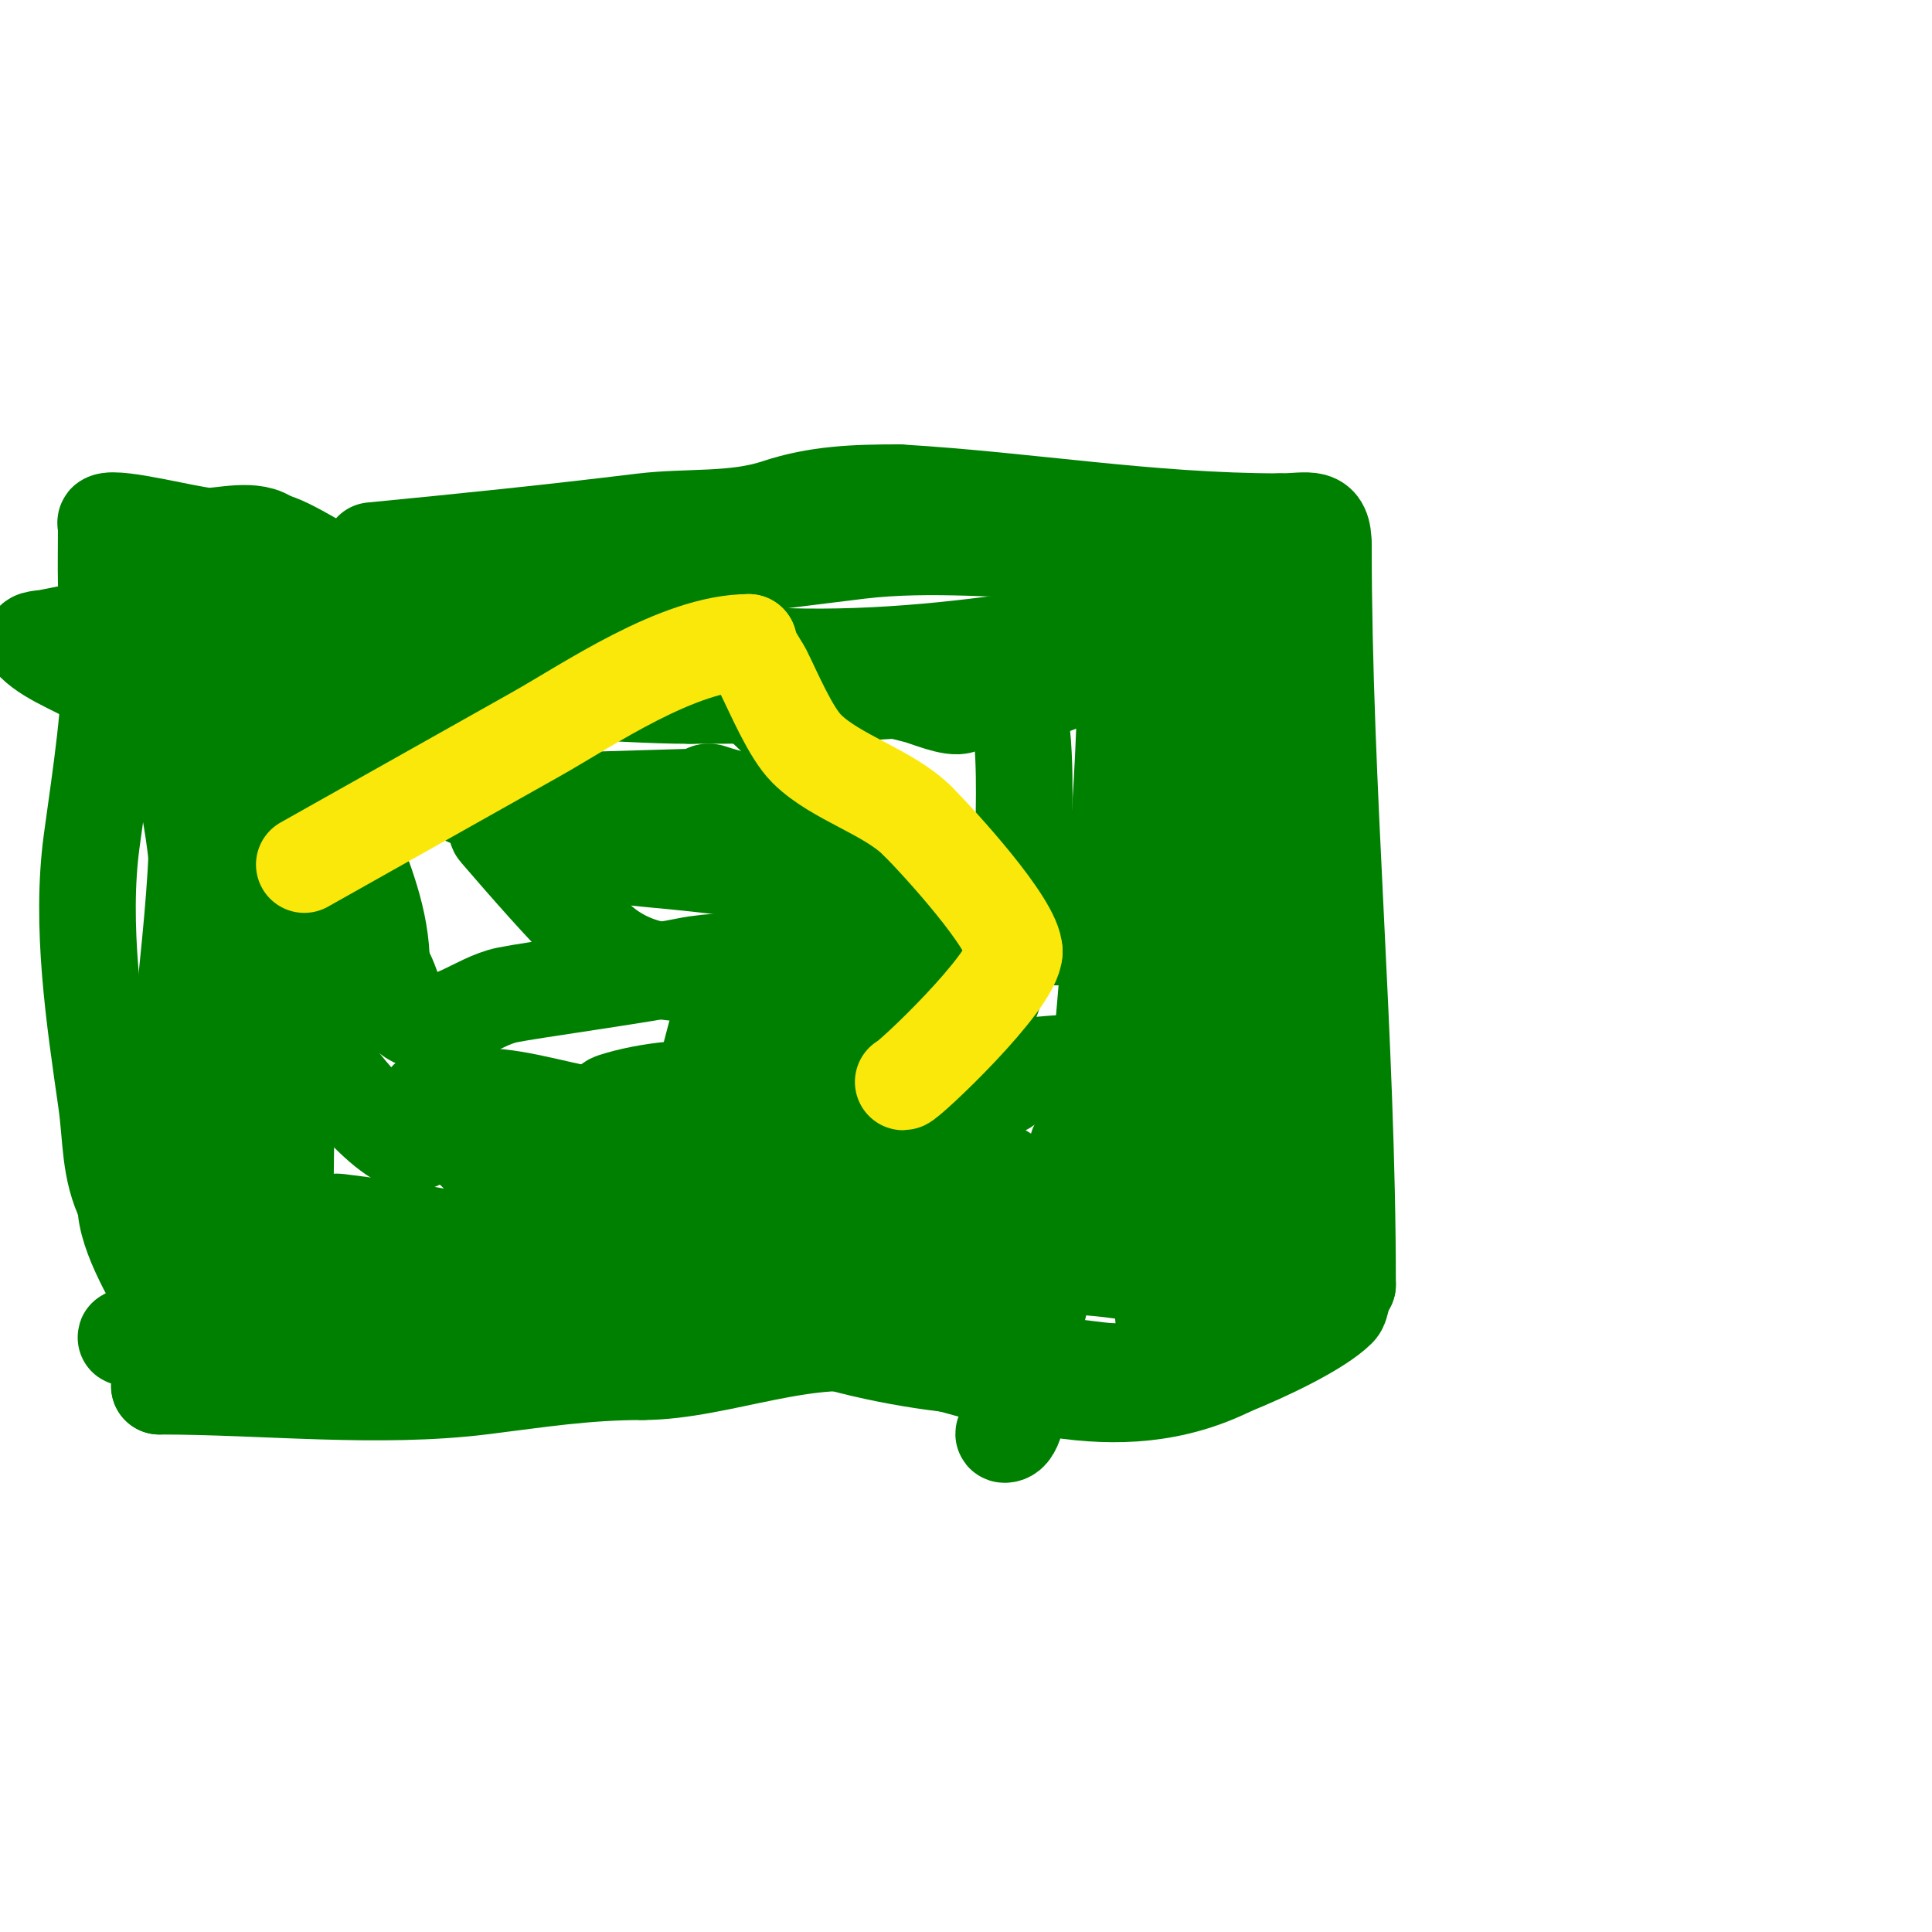 <svg viewBox='0 0 400 400' version='1.1' xmlns='http://www.w3.org/2000/svg' xmlns:xlink='http://www.w3.org/1999/xlink'><g fill='none' stroke='#008000' stroke-width='20' stroke-linecap='round' stroke-linejoin='round'><path d='M77,114c18.686,-1.808 37.366,-3.718 56,-6c9.317,-1.141 19.095,-0.032 28,-3c8.141,-2.714 16.065,-3 25,-3'/><path d='M186,102c26.725,1.572 51.868,6 79,6'/><path d='M265,108c6.117,0 9,-1.755 9,5'/><path d='M274,113c0,50.541 5,101.979 5,153'/><path d='M279,266c-1.284,1.284 -1.12,4.12 -2,5c-4.033,4.033 -15.188,9.275 -22,12'/><path d='M255,283c-24.034,12.017 -47.752,1.812 -71,-4c-15.925,-3.981 -35.075,5 -51,5'/><path d='M133,284c-11.755,0 -21.476,1.559 -33,3c-21.735,2.717 -45.091,0 -67,0'/><path d='M33,287c0,-4.728 4.591,-10.819 2,-16c-2.585,-5.17 -9,-14.972 -9,-22'/><path d='M26,249c-3.428,-6.856 -2.89,-13.233 -4,-21c-2.422,-16.953 -5.414,-36.295 -3,-54c1.979,-14.512 4,-26.74 4,-41'/><path d='M23,133c-1.331,-7.985 -1,-15.917 -1,-24c0,-0.333 -0.298,-0.851 0,-1c2.303,-1.152 17.296,2.794 21,3c2.603,0.145 10.062,-1.938 13,1'/><path d='M56,112c2.851,0 14.845,8 16,8c1.054,0 0.255,-2.255 1,-3'/><path d='M31,121c0,13.266 5.167,30.833 8,45c3.304,16.522 3,34.26 3,51'/><path d='M42,217c0,17.368 -2,33.623 -2,51'/><path d='M40,268c0,0.304 -4,-18.083 -4,-27'/><path d='M36,241c0,-24.728 5,-49.105 5,-74'/><path d='M41,167c1.99,-16.912 1.738,-30.344 5,-46c0.693,-3.328 -0.404,-7.596 2,-10c0.99,-0.99 10.135,5.568 11,6'/><path d='M59,117c2.972,0.686 14.215,2.215 17,5c4.997,4.997 82.253,-5.677 102,-8c14.897,-1.753 30,0 45,0c7,0 14.008,-0.333 21,0c0.666,0.032 -0.632,1.789 0,2c0.541,0.18 14,1.949 14,5'/><path d='M258,121c0,3.51 -1.494,2.988 -3,6c-2.826,5.651 5.163,35.862 6,39'/><path d='M261,166c3.521,21.123 6.046,42.509 8,64c0.715,7.865 -3,16.872 -3,25'/><path d='M266,255c-3.602,0 2.337,9 -4,9'/><path d='M262,264c-5.253,0 -11.801,3.733 -17,2c-20.975,-6.992 -52.153,-3.51 -76,-1'/><path d='M169,265c-28.898,5.418 -58.688,3.706 -88,6c-23.258,1.82 -34.992,6 -54,6'/><path d='M27,277c-4.38,0 7.866,-1.806 10,-2c8.198,-0.745 15.768,0 24,0c10.817,0 20.749,-0.437 31,-3c14.993,-3.748 32.154,1 48,1'/><path d='M140,273c25.315,0 45.813,3.02 70,8c11.501,2.368 23.266,3.549 35,4c1.332,0.051 5.333,0 4,0'/><path d='M249,285'/><path d='M239,130c4.53,27.177 10.066,54.463 14,82'/><path d='M253,212c0,14.4 2.702,27.248 2,42c-0.125,2.622 -2.287,6 -4,6'/><path d='M251,260c-9.804,-9.804 -5.976,-27.173 -7,-41c-0.665,-8.975 -3.343,-18.644 0,-27c2.596,-6.489 5.727,-13.461 5,-20c-0.093,-0.838 -0.307,-10 -2,-10'/><path d='M247,162c0,-8.388 -7.052,-13.684 -11,-20c-1.696,-2.713 -3.579,-9.289 -7,-11c-1.209,-0.604 -5.968,0 -7,0'/><path d='M222,131c-33.779,5.63 -77.637,9.681 -109,-6c-10.26,-5.13 -40.858,5 -57,5'/><path d='M56,130c-2.601,0.65 -17.284,0.284 -18,1c-1.258,1.258 2.979,1.983 3,2c3.001,2.401 6.583,7.893 9,11c7.257,9.33 10,21.405 10,33'/><path d='M60,177c0,27.397 -1,54.58 -1,82'/><path d='M59,259c-6.686,0 7.642,-6.42 11,-6c15.339,1.917 30.376,4.125 45,9'/><path d='M115,262c12.318,5.279 27.515,5.318 40,10c30.71,11.516 50.571,12 83,12'/><path d='M238,284c3.792,0 3.316,-6.842 3,-10c-0.868,-8.681 -0.884,-17.536 -3,-26c-0.669,-2.675 -4,-2.744 -4,-5'/><path d='M234,243c-7.403,-29.612 12.068,-65.715 21,-94c0.97,-3.07 1.703,-14 0,-14'/><path d='M255,135c-12.877,0 -24.724,2.09 -37,7c-6.078,2.431 -13.388,1.194 -19,4c-1.668,0.834 -7.213,-1.534 -9,-2c-6.963,-1.816 -14.019,-3.255 -21,-5c-7.139,-1.785 -13.91,-5.006 -21,-7c-12.299,-3.459 -25.573,-4.286 -37,-10'/><path d='M111,122c-22.617,0 -44.791,-1.532 -67,3c-11.337,2.314 -22.642,4.791 -34,7c-1.035,0.201 -3.745,0.255 -3,1c3.727,3.727 10.579,5.684 15,9'/><path d='M22,142c22.045,11.023 31.981,30.944 40,55c2.03,6.09 2.005,14.015 4,20c1.495,4.486 16.85,23.15 21,19'/><path d='M87,236c9.206,-9.206 36.506,-3.687 50,-2c2.276,0.285 16,0.937 16,3'/><path d='M153,237c0,3.453 -9.283,-1.738 -9,-4c0.933,-7.462 3.176,-14.704 5,-22c0.922,-3.687 0.313,-8.313 3,-11c0.707,-0.707 2,0 3,0c12.354,0 7.985,11.992 14,15'/><path d='M169,215c6.204,4.136 35.989,10 39,10'/><path d='M233,142c0,21.975 -4.656,71.35 -5,76c-0.449,6.066 1.301,13.699 -3,18c-0.756,0.756 -2,0.434 -2,2'/><path d='M223,238c0,4.123 -2,8 -3,12c-3.745,14.981 -7.102,30.058 -11,45c-0.188,0.721 -1.745,2 -1,2c2.5,0 2.848,-6.857 3,-8c1.658,-12.435 7.078,-26.766 3,-39'/><path d='M214,250c0,-7.057 -25.907,-17 -33,-17'/><path d='M181,233c-8.582,0 -20.687,-5.153 -29,-7c-7.008,-1.557 -18.468,-0.177 -25,2c-1.935,0.645 -1.307,3 -3,3'/><path d='M124,231c-4.752,0 -16.153,-4 -24,-4c-3.092,0 -12,-2.17 -12,2c0,0.333 -0.236,0.764 0,1c3.151,3.151 7.67,5.67 11,9'/><path d='M99,239c10.312,10.312 40.552,9.073 56,13c15.046,3.825 29.476,12 45,12'/><path d='M200,264c0,-9.014 100.58,10.29 74,-3'/><path d='M274,261c-17.015,-8.508 -12.758,-33.127 -29,-38c-1.642,-0.492 -12.442,-2.792 -14,-3c-5.522,-0.736 -33.277,1.277 -37,5c-0.496,0.496 0,4.298 0,5c0,3.053 0.799,7.799 3,10'/><path d='M197,240c3.619,14.474 -4.403,5.942 -18,4c-10.045,-1.435 -16.512,-2.512 -24,-10'/><path d='M155,234c-1.04,-1.04 -2.374,-0.374 -3,-1c-0.707,-0.707 -0.894,-3.447 0,-3c3.887,1.944 7.028,5.235 11,7c4.738,2.106 12.428,-0.393 18,1'/><path d='M181,238c3.299,1.649 2,-0.193 2,-4c0,-3.802 1.156,-19.531 0,-23c-1.044,-3.131 -3,-2.135 -3,-5'/><path d='M180,206c0,-1.664 0.776,-6 -1,-6'/><path d='M67,141c1.228,1.842 3,4.862 3,7'/><path d='M70,148c-0.667,-0.667 -1.333,-1.333 -2,-2'/><path d='M68,146c2.074,8.296 1.503,20.343 4,27c3.395,9.053 7,17.295 7,27'/><path d='M79,200c2.87,4.305 2.185,8.593 7,11c5.858,2.929 12.584,-3.688 19,-5c5.019,-1.027 27.279,-4.056 37,-6c11.193,-2.239 23.47,0 35,0'/><path d='M177,200c9.102,0 21.214,0.214 28,7'/><path d='M205,207c0,1.573 1.174,-3.348 2,-5c2.041,-4.083 5,-10.739 5,-15'/><path d='M212,187c4.757,-4.757 0,-11.258 0,-17'/><path d='M212,170c0,-4.142 0.729,-23.271 -3,-27c-6.871,-6.871 -16.921,-0.539 -25,0c-13.613,0.908 -27.339,1 -41,1'/><path d='M143,144c-16.872,0 -36.204,-2.799 -53,0c-6.965,1.161 -2.016,15 -1,15'/><path d='M89,159c2.99,5.98 9.456,5.456 14,10c0.707,0.707 -0.654,2.243 0,3c6.478,7.501 12.992,14.992 20,22c16.971,16.971 48,0 72,0c24.667,0 49.333,0 74,0c1.054,0 3,0.054 3,-1'/><path d='M272,193c-20.072,-20.072 -62.842,-5.281 -89,-14c-4.124,-1.375 -5.14,-9 -9,-9'/><path d='M174,170c-8.646,-1.995 -18.674,-3.225 -27,-6c-0.913,-0.304 -1.33,0.956 -3,1c-14.512,0.382 -28.636,1 -43,1'/><path d='M101,166c22.988,15.325 26.475,8.845 65,16c8.426,1.565 16.649,4.073 25,6c2.667,0.615 10.515,1 9,1'/><path d='M200,189c0,-2.134 -2.526,-3.456 -4,-5c-5.698,-5.97 -11.164,-12.164 -17,-18c-6.502,-6.502 -13.372,-12.627 -20,-19c-20.5,-19.712 -28.13,-13.414 -55,-12c-5.669,0.298 -12.986,-3.014 -17,1c-2.236,2.236 -10,-0.334 -10,5'/><path d='M77,141c0,7.199 20,10.525 20,16'/></g>
<g fill='none' stroke='#fae80b' stroke-width='20' stroke-linecap='round' stroke-linejoin='round'><path d='M63,179c16,-9 31.994,-18.01 48,-27c10.635,-5.973 29.465,-19 44,-19'/><path d='M155,133c0,1.505 2.577,5.155 3,6c2.223,4.446 5.632,12.632 9,16c6.015,6.015 16.887,8.887 23,15'/><path d='M190,170c4.268,4.268 20,21.414 20,27'/><path d='M210,197c0,6.19 -22.084,27 -23,27'/><path d='M187,224'/></g>
</svg>